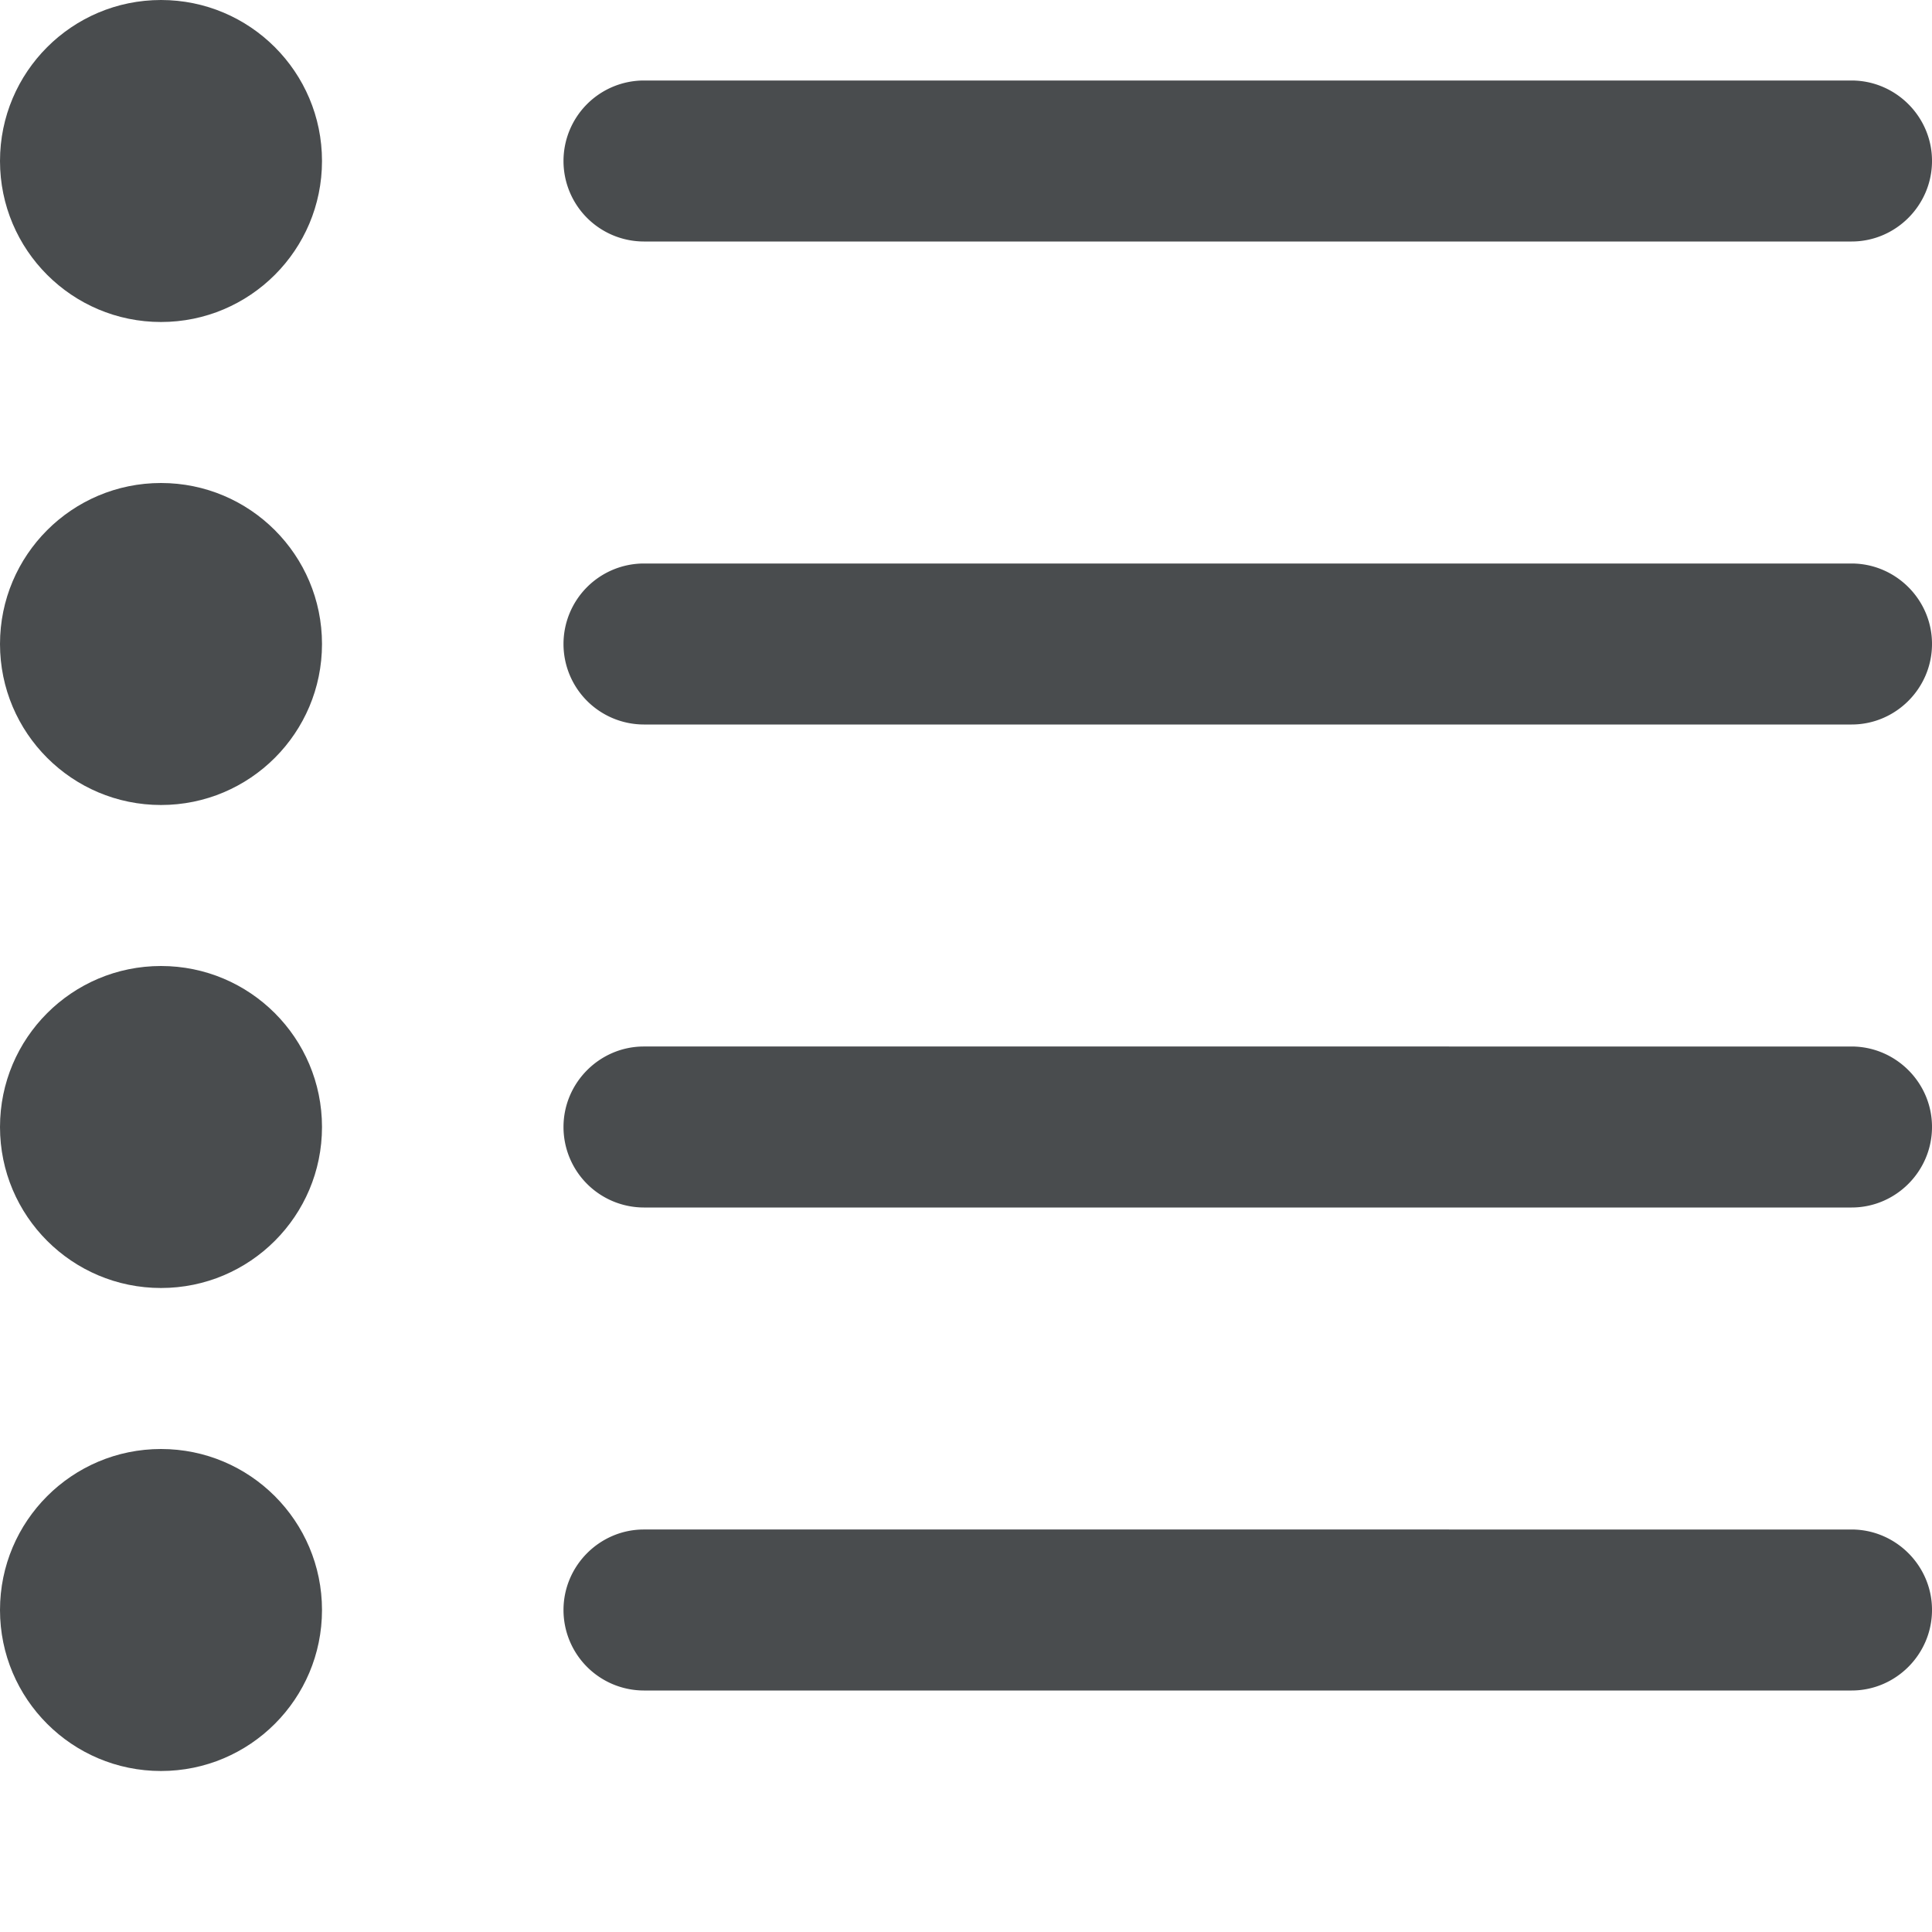 <svg xmlns="http://www.w3.org/2000/svg" width="800" height="800" viewBox="0 0 24 24"><circle cx="2" cy="2" r="2" fill="#494c4e"/><circle cx="2" cy="8" r="2" fill="#494c4e"/><circle cx="2" cy="20" r="2" fill="#494c4e"/><circle cx="2" cy="14" r="2" fill="#494c4e"/><path fill="#494c4e" d="M23.002 3H7.998A1 1 0 0 1 7 2.002v-.004A1 1 0 0 1 7.998 1H23c.55 0 1 .45 1 .998V2c0 .55-.45 1-.998 1m0 6H7.998A1 1 0 0 1 7 8.002v-.004A1 1 0 0 1 7.998 7H23c.55 0 1 .45 1 .998V8c0 .55-.45 1-.998 1m0 6H7.998A1 1 0 0 1 7 14.002V14c0-.55.45-1 .998-1H23c.55 0 1 .45 1 .998V14c0 .55-.45 1-.998 1m0 6H7.998A1 1 0 0 1 7 20.002V20c0-.55.45-1 .998-1H23c.55 0 1 .45 1 .998V20c0 .55-.45 1-.998 1"/></svg>